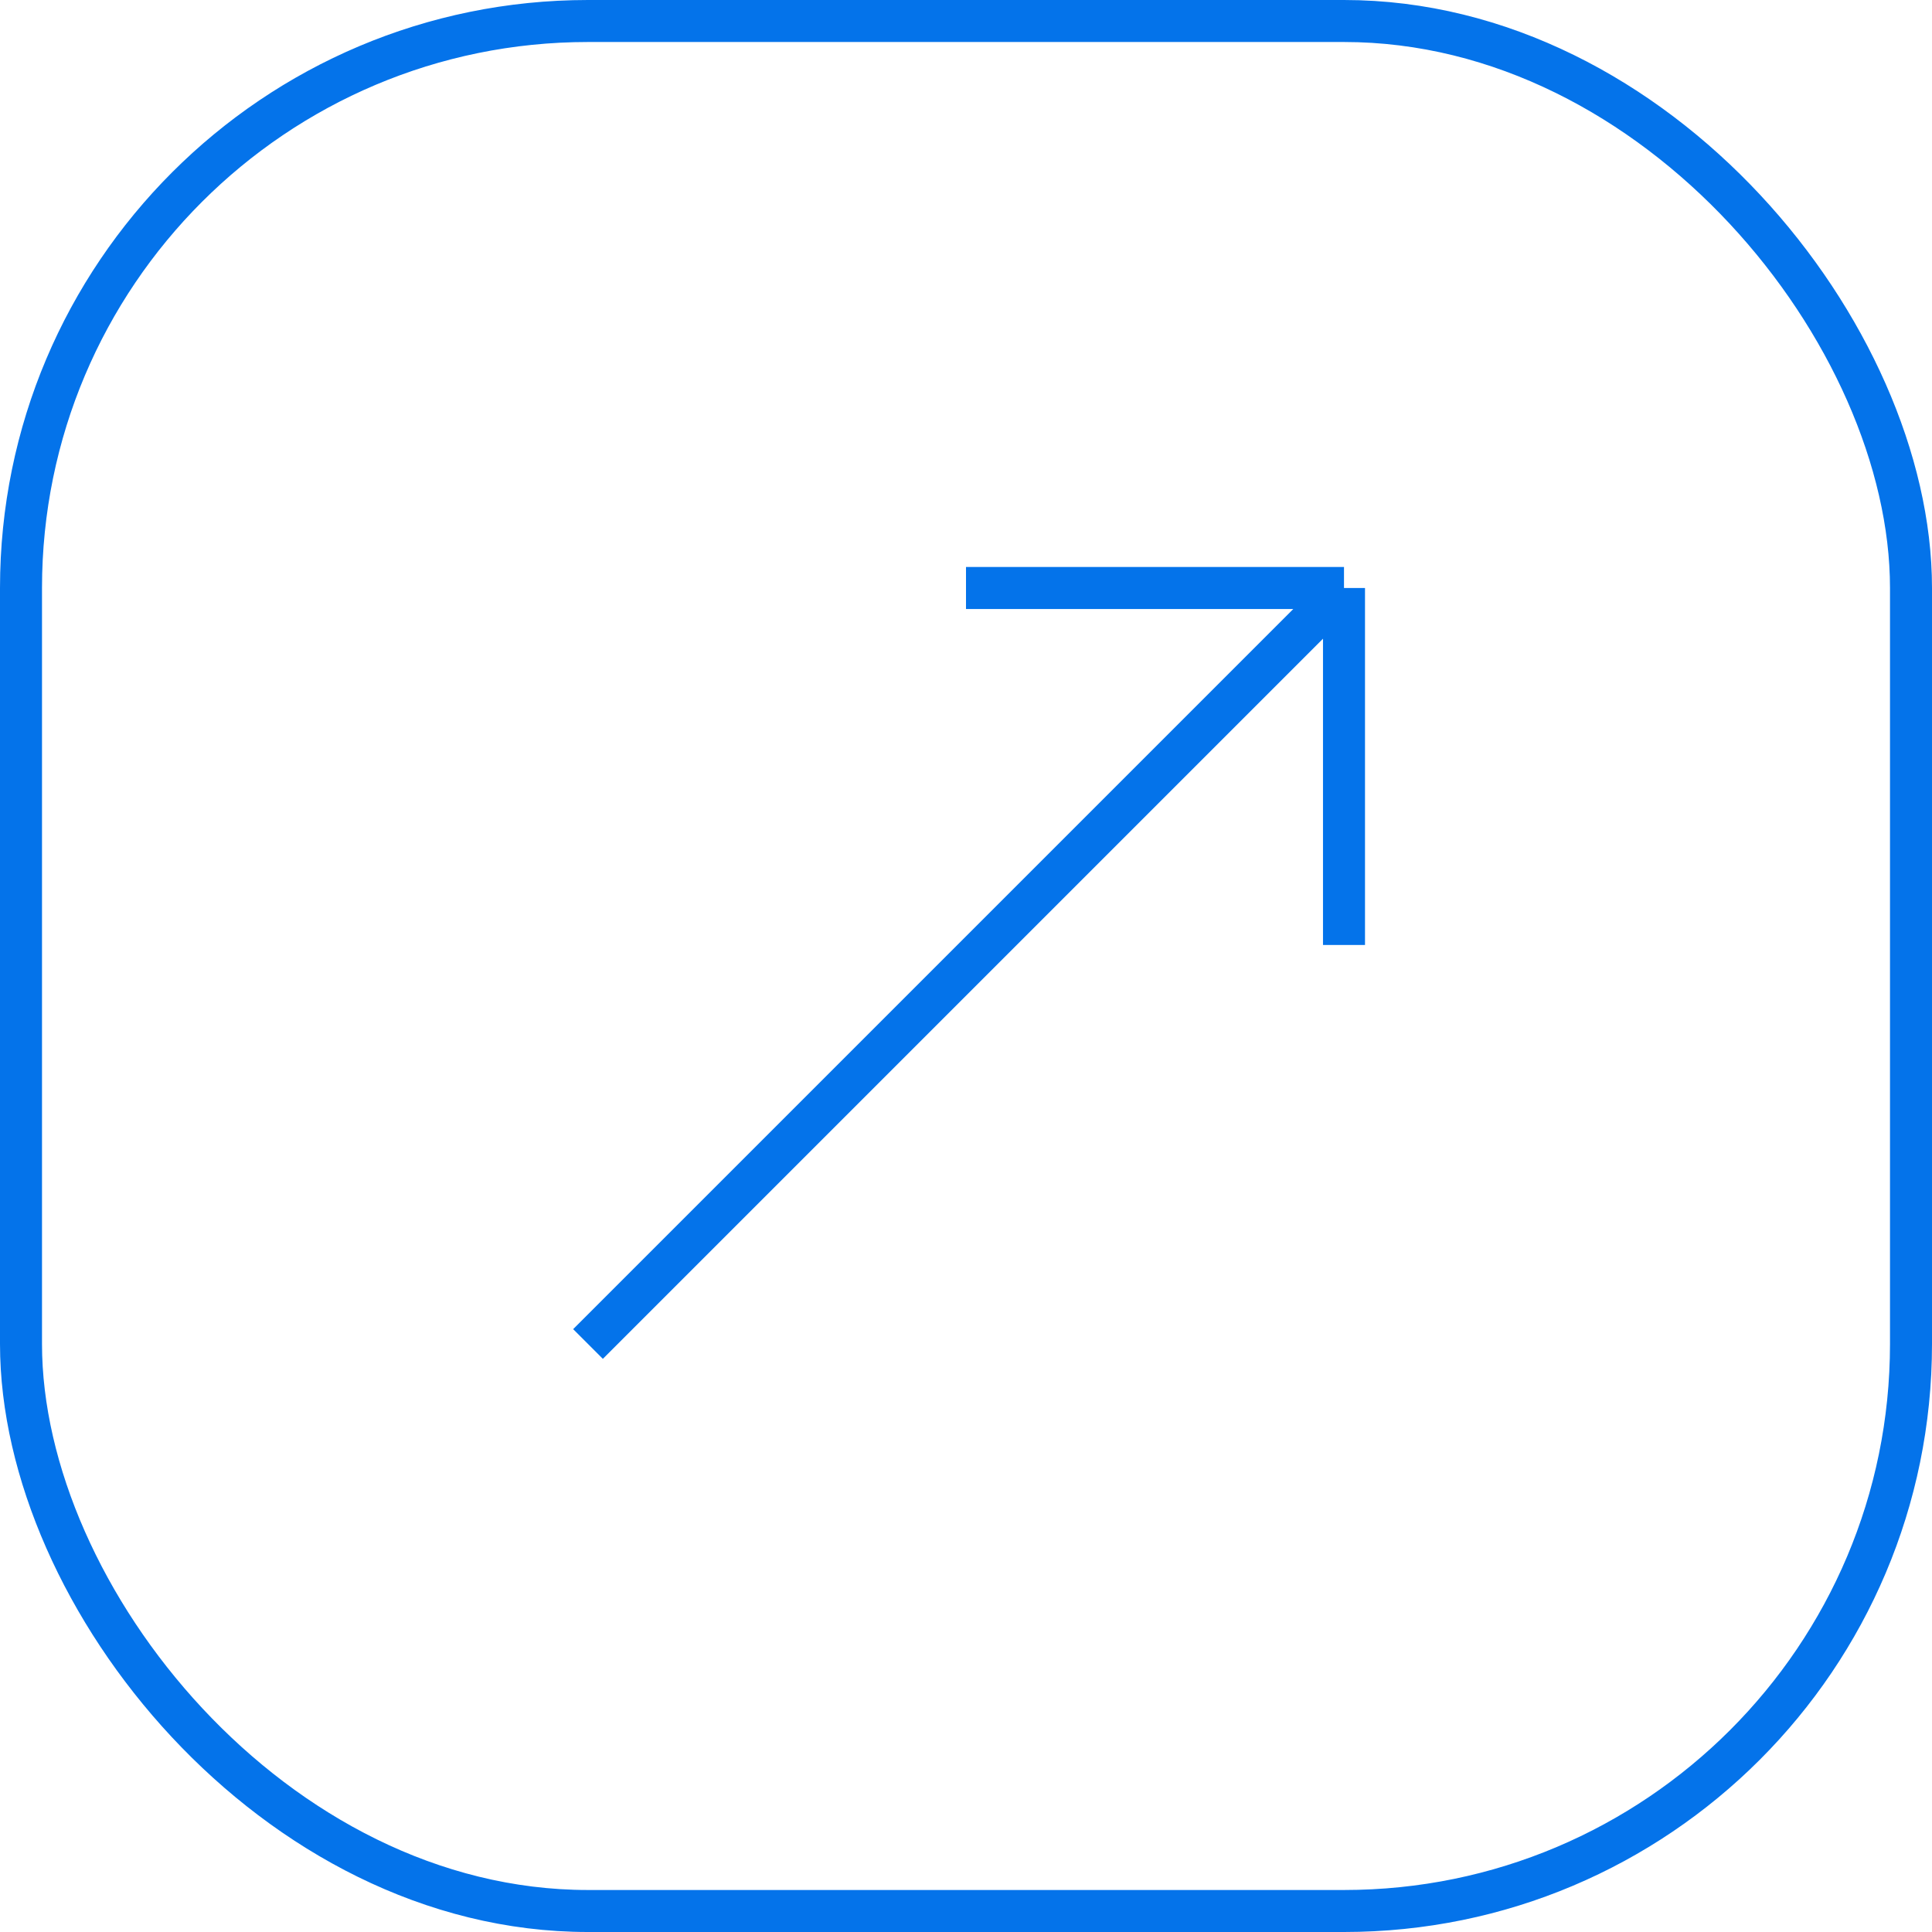 <svg width="46" height="46" viewBox="0 0 46 46" fill="none" xmlns="http://www.w3.org/2000/svg">
<rect x="0.5" y="0.5" width="45" height="45" rx="13.5" stroke="#0473EA"/>
<path d="M14 32L32 14M32 14H23M32 14V22.5" stroke="#0473EA"/>
</svg>
